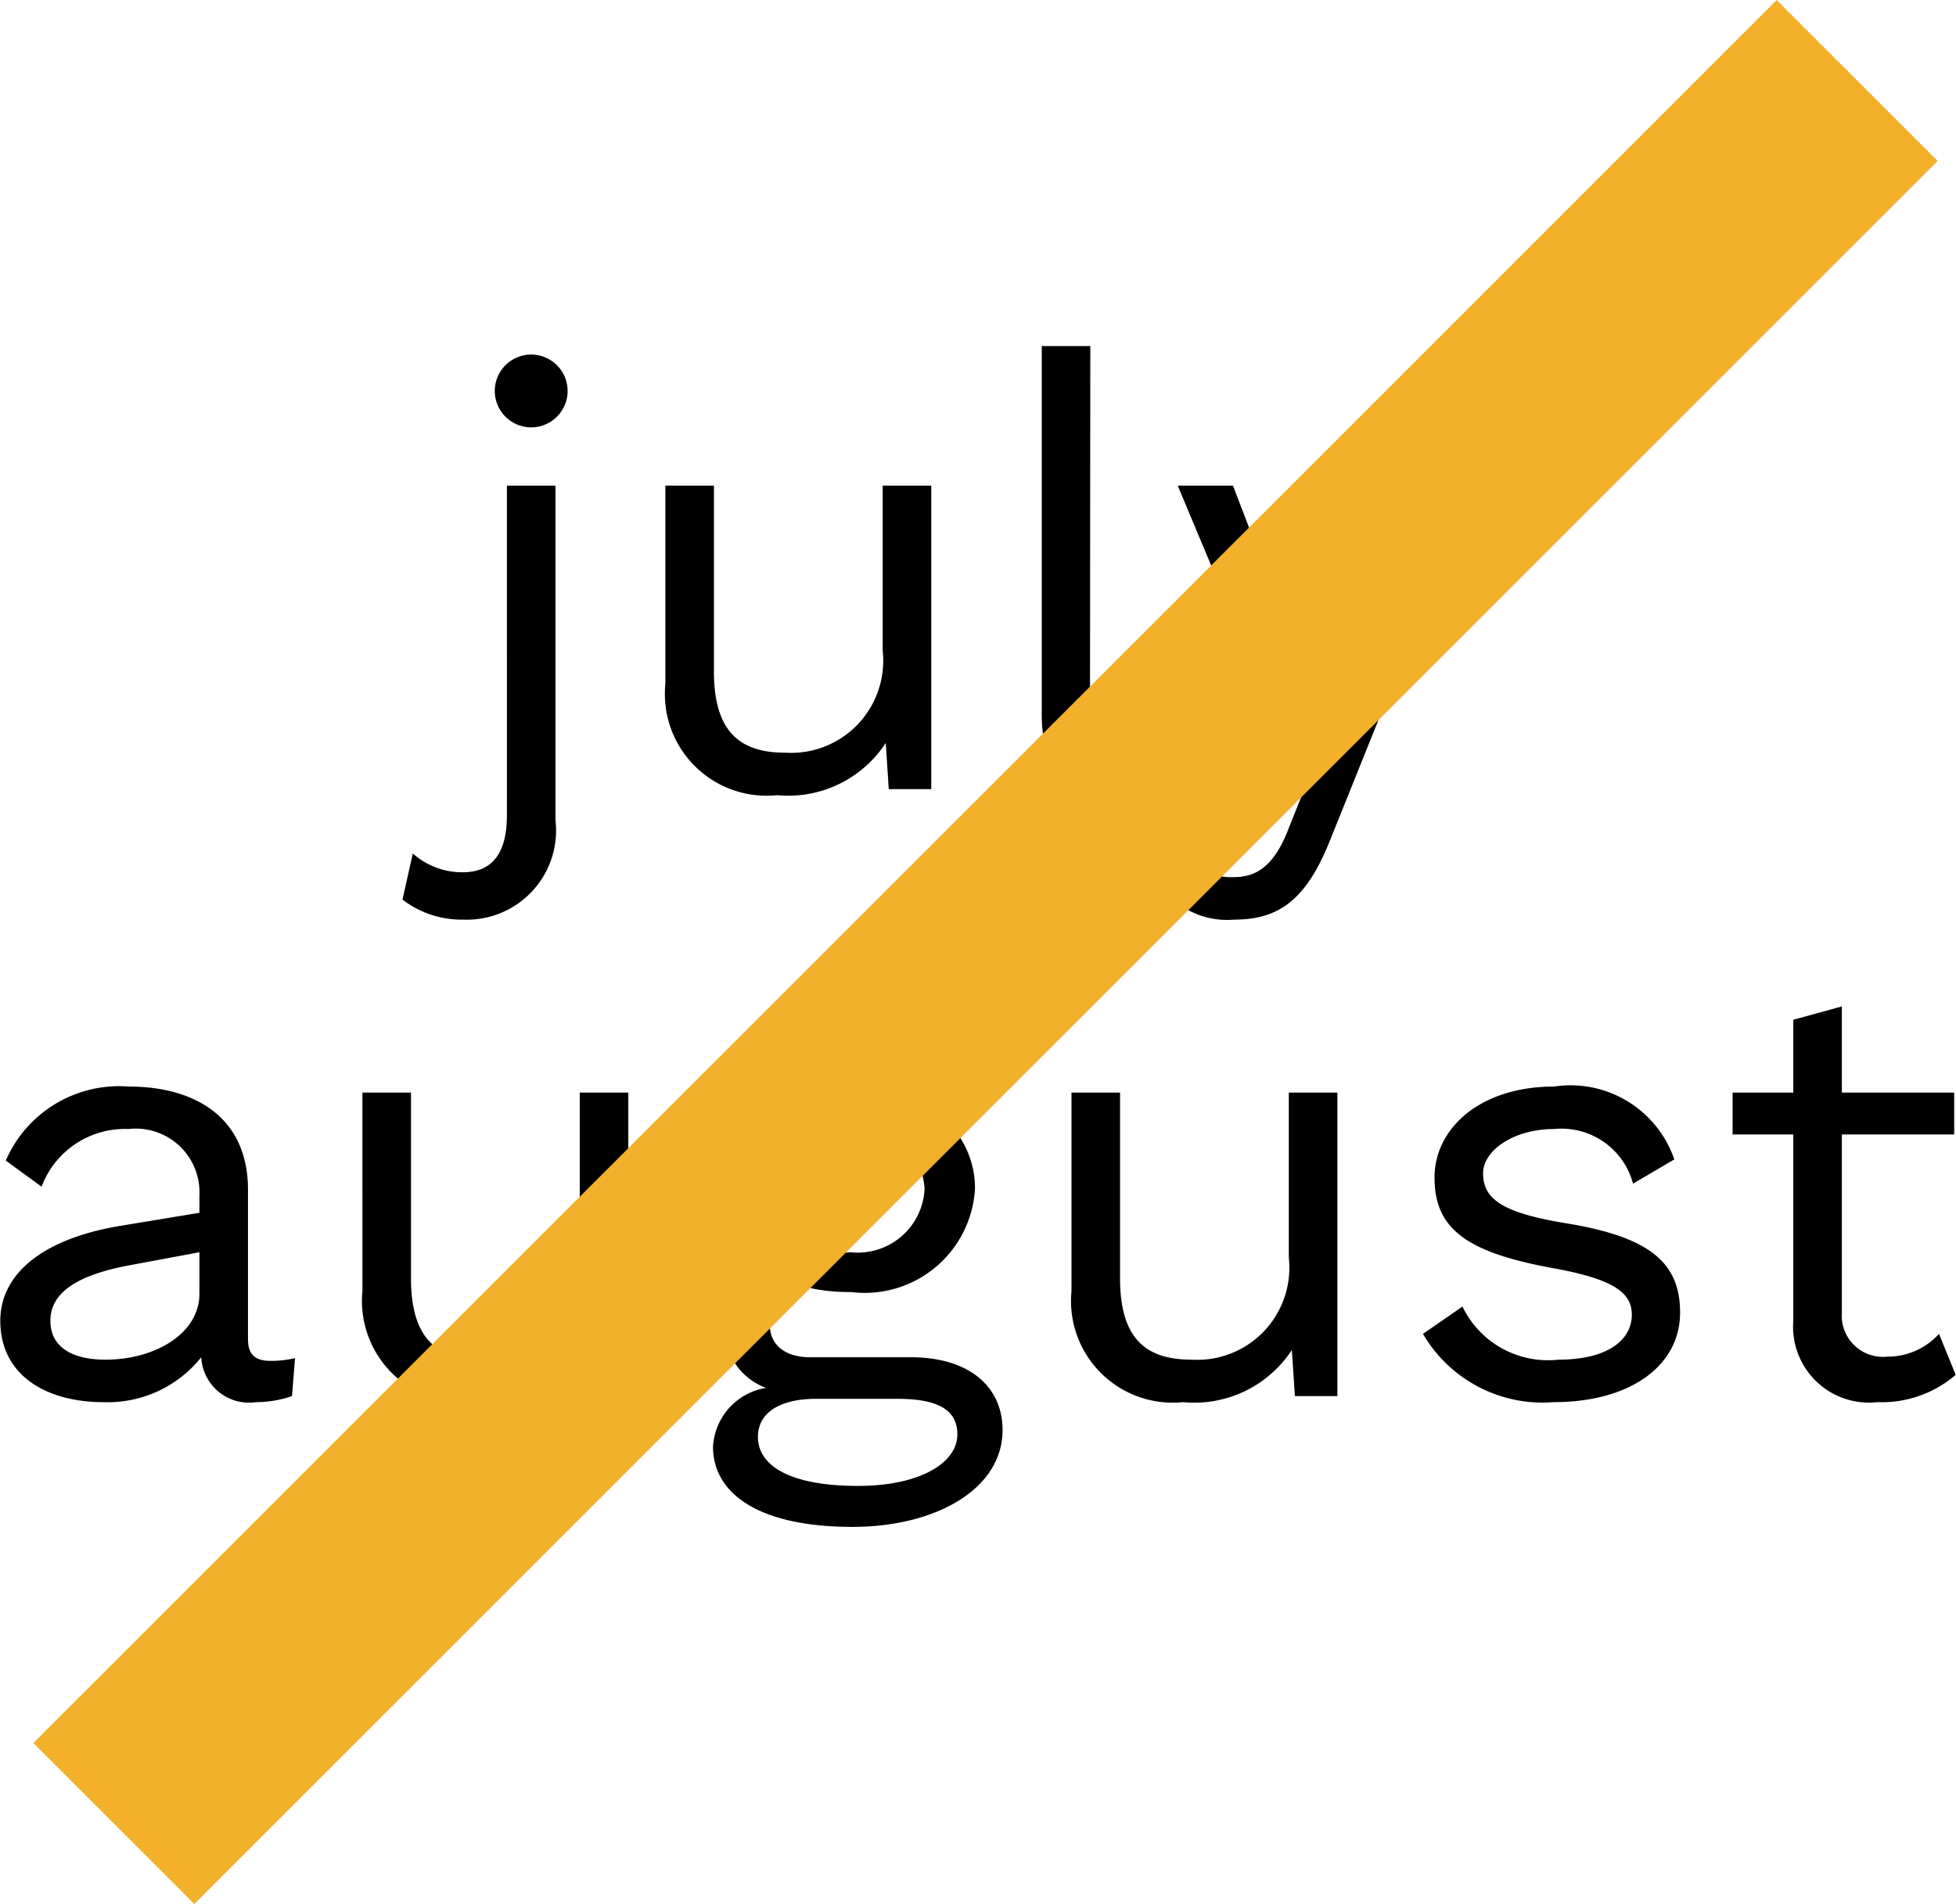 <svg xmlns="http://www.w3.org/2000/svg" width="25.776" height="25.095" viewBox="0 0 25.776 25.095">
  <g id="Group_5364" data-name="Group 5364" transform="translate(-2835 1671.561)">
    <path id="Path_6062" data-name="Path 6062" d="M-5.74-5.728a.481.481,0,0,0-.48.48.481.481,0,0,0,.48.48.481.481,0,0,0,.48-.48A.481.481,0,0,0-5.74-5.728ZM-5.42-4h-.64V.344c0,.56-.24.752-.584.752A.978.978,0,0,1-7.3.848l-.136.608a1.277,1.277,0,0,0,.8.264A1.176,1.176,0,0,0-5.42.408Zm4.312,0v2.176A1.214,1.214,0,0,1-2.388-.48c-.576,0-.944-.248-.944-1.072V-4h-.64v2.616A1.341,1.341,0,0,0-2.5.08,1.536,1.536,0,0,0-1.068-.608l.04.608h.56V-4ZM1.628-5.84H.988V-.992C.988-.264,1.3.08,1.948.08A1.561,1.561,0,0,0,2.54-.032l.1-.616a1.426,1.426,0,0,1-.584.112c-.328,0-.432-.128-.432-.536ZM6.668-4H5.98L5.044-1.472,4.756-.68l-.248-.712L3.508-4H2.78L4.452-.008l-.208.52c-.2.528-.448.648-.728.648A.747.747,0,0,1,2.868.84l-.224.544a1.081,1.081,0,0,0,.88.336c.592,0,.952-.264,1.264-1.048ZM-9.172,7.536c-.224,0-.3-.1-.3-.288V5.28c0-.928-.664-1.36-1.576-1.36a1.628,1.628,0,0,0-1.616.976l.472.344a1.172,1.172,0,0,1,1.144-.76.84.84,0,0,1,.936.88v.224l-1.064.176c-1.032.176-1.56.648-1.56,1.248,0,.72.608,1.072,1.36,1.072a1.575,1.575,0,0,0,1.288-.592.63.63,0,0,0,.72.592A1.452,1.452,0,0,0-8.892,8l.04-.5A1.4,1.4,0,0,1-9.172,7.536Zm-2.176-.016c-.456,0-.728-.176-.728-.512,0-.376.36-.608,1.064-.736l.9-.168v.552C-10.116,7.184-10.708,7.52-11.348,7.52ZM-5.1,4V6.176A1.214,1.214,0,0,1-6.38,7.52c-.576,0-.944-.248-.944-1.072V4h-.64V6.616A1.341,1.341,0,0,0-6.492,8.08,1.536,1.536,0,0,0-5.06,7.392L-5.02,8h.56V4ZM-.74,7.488H-2.068c-.312,0-.528-.152-.528-.432s.128-.432.448-.5a2.368,2.368,0,0,0,.616.072A1.456,1.456,0,0,0,.108,5.272,1.228,1.228,0,0,0-.4,4.264c.112-.288.416-.44.952-.44l-.144-.56A1.043,1.043,0,0,0-.716,4.08a2.034,2.034,0,0,0-.816-.16,1.456,1.456,0,0,0-1.64,1.352,1.24,1.24,0,0,0,.584,1.1.793.793,0,0,0-.6.784.827.827,0,0,0,.544.736.832.832,0,0,0-.7.776c0,.6.576,1.056,1.84,1.056,1.08,0,1.976-.488,1.976-1.28C.468,7.864.02,7.488-.74,7.488ZM-1.532,4.44a.882.882,0,0,1,.976.832.882.882,0,0,1-.976.832.882.882,0,0,1-.976-.832A.882.882,0,0,1-1.532,4.44Zm.1,4.744c-.88,0-1.32-.256-1.32-.648,0-.3.264-.5.768-.5H-.916c.6,0,.792.184.792.472C-.124,8.864-.588,9.184-1.436,9.184ZM4.244,4V6.176A1.214,1.214,0,0,1,2.964,7.52c-.576,0-.944-.248-.944-1.072V4H1.38V6.616A1.341,1.341,0,0,0,2.852,8.08a1.536,1.536,0,0,0,1.432-.688L4.324,8h.56V4ZM7.732,8.08C8.756,8.08,9.4,7.592,9.4,6.9,9.4,6.24,9,5.9,7.884,5.72c-.816-.136-1.08-.312-1.08-.656,0-.3.4-.584.936-.584a.975.975,0,0,1,1.04.72l.544-.32A1.447,1.447,0,0,0,7.74,3.92c-.976,0-1.576.552-1.576,1.2,0,.672.416.984,1.552,1.192.8.144,1.048.32,1.048.616,0,.328-.312.592-.968.592a1.251,1.251,0,0,1-1.264-.7l-.52.36A1.824,1.824,0,0,0,7.732,8.08Zm5.08-.9a.911.911,0,0,1-.68.3.543.543,0,0,1-.6-.584V4.552h1.48V4h-1.48V2.864l-.64.176V4h-.8v.552h.8V7.008A1,1,0,0,0,12,8.08a1.494,1.494,0,0,0,1.032-.36Z" transform="translate(2847.74 -1661.16)"/>
    <line id="Line_216" data-name="Line 216" x1="22.974" y2="22.974" transform="translate(2836.5 -1670.5)" fill="none" stroke="#f3b02b" stroke-width="3"/>
  </g>
</svg>
